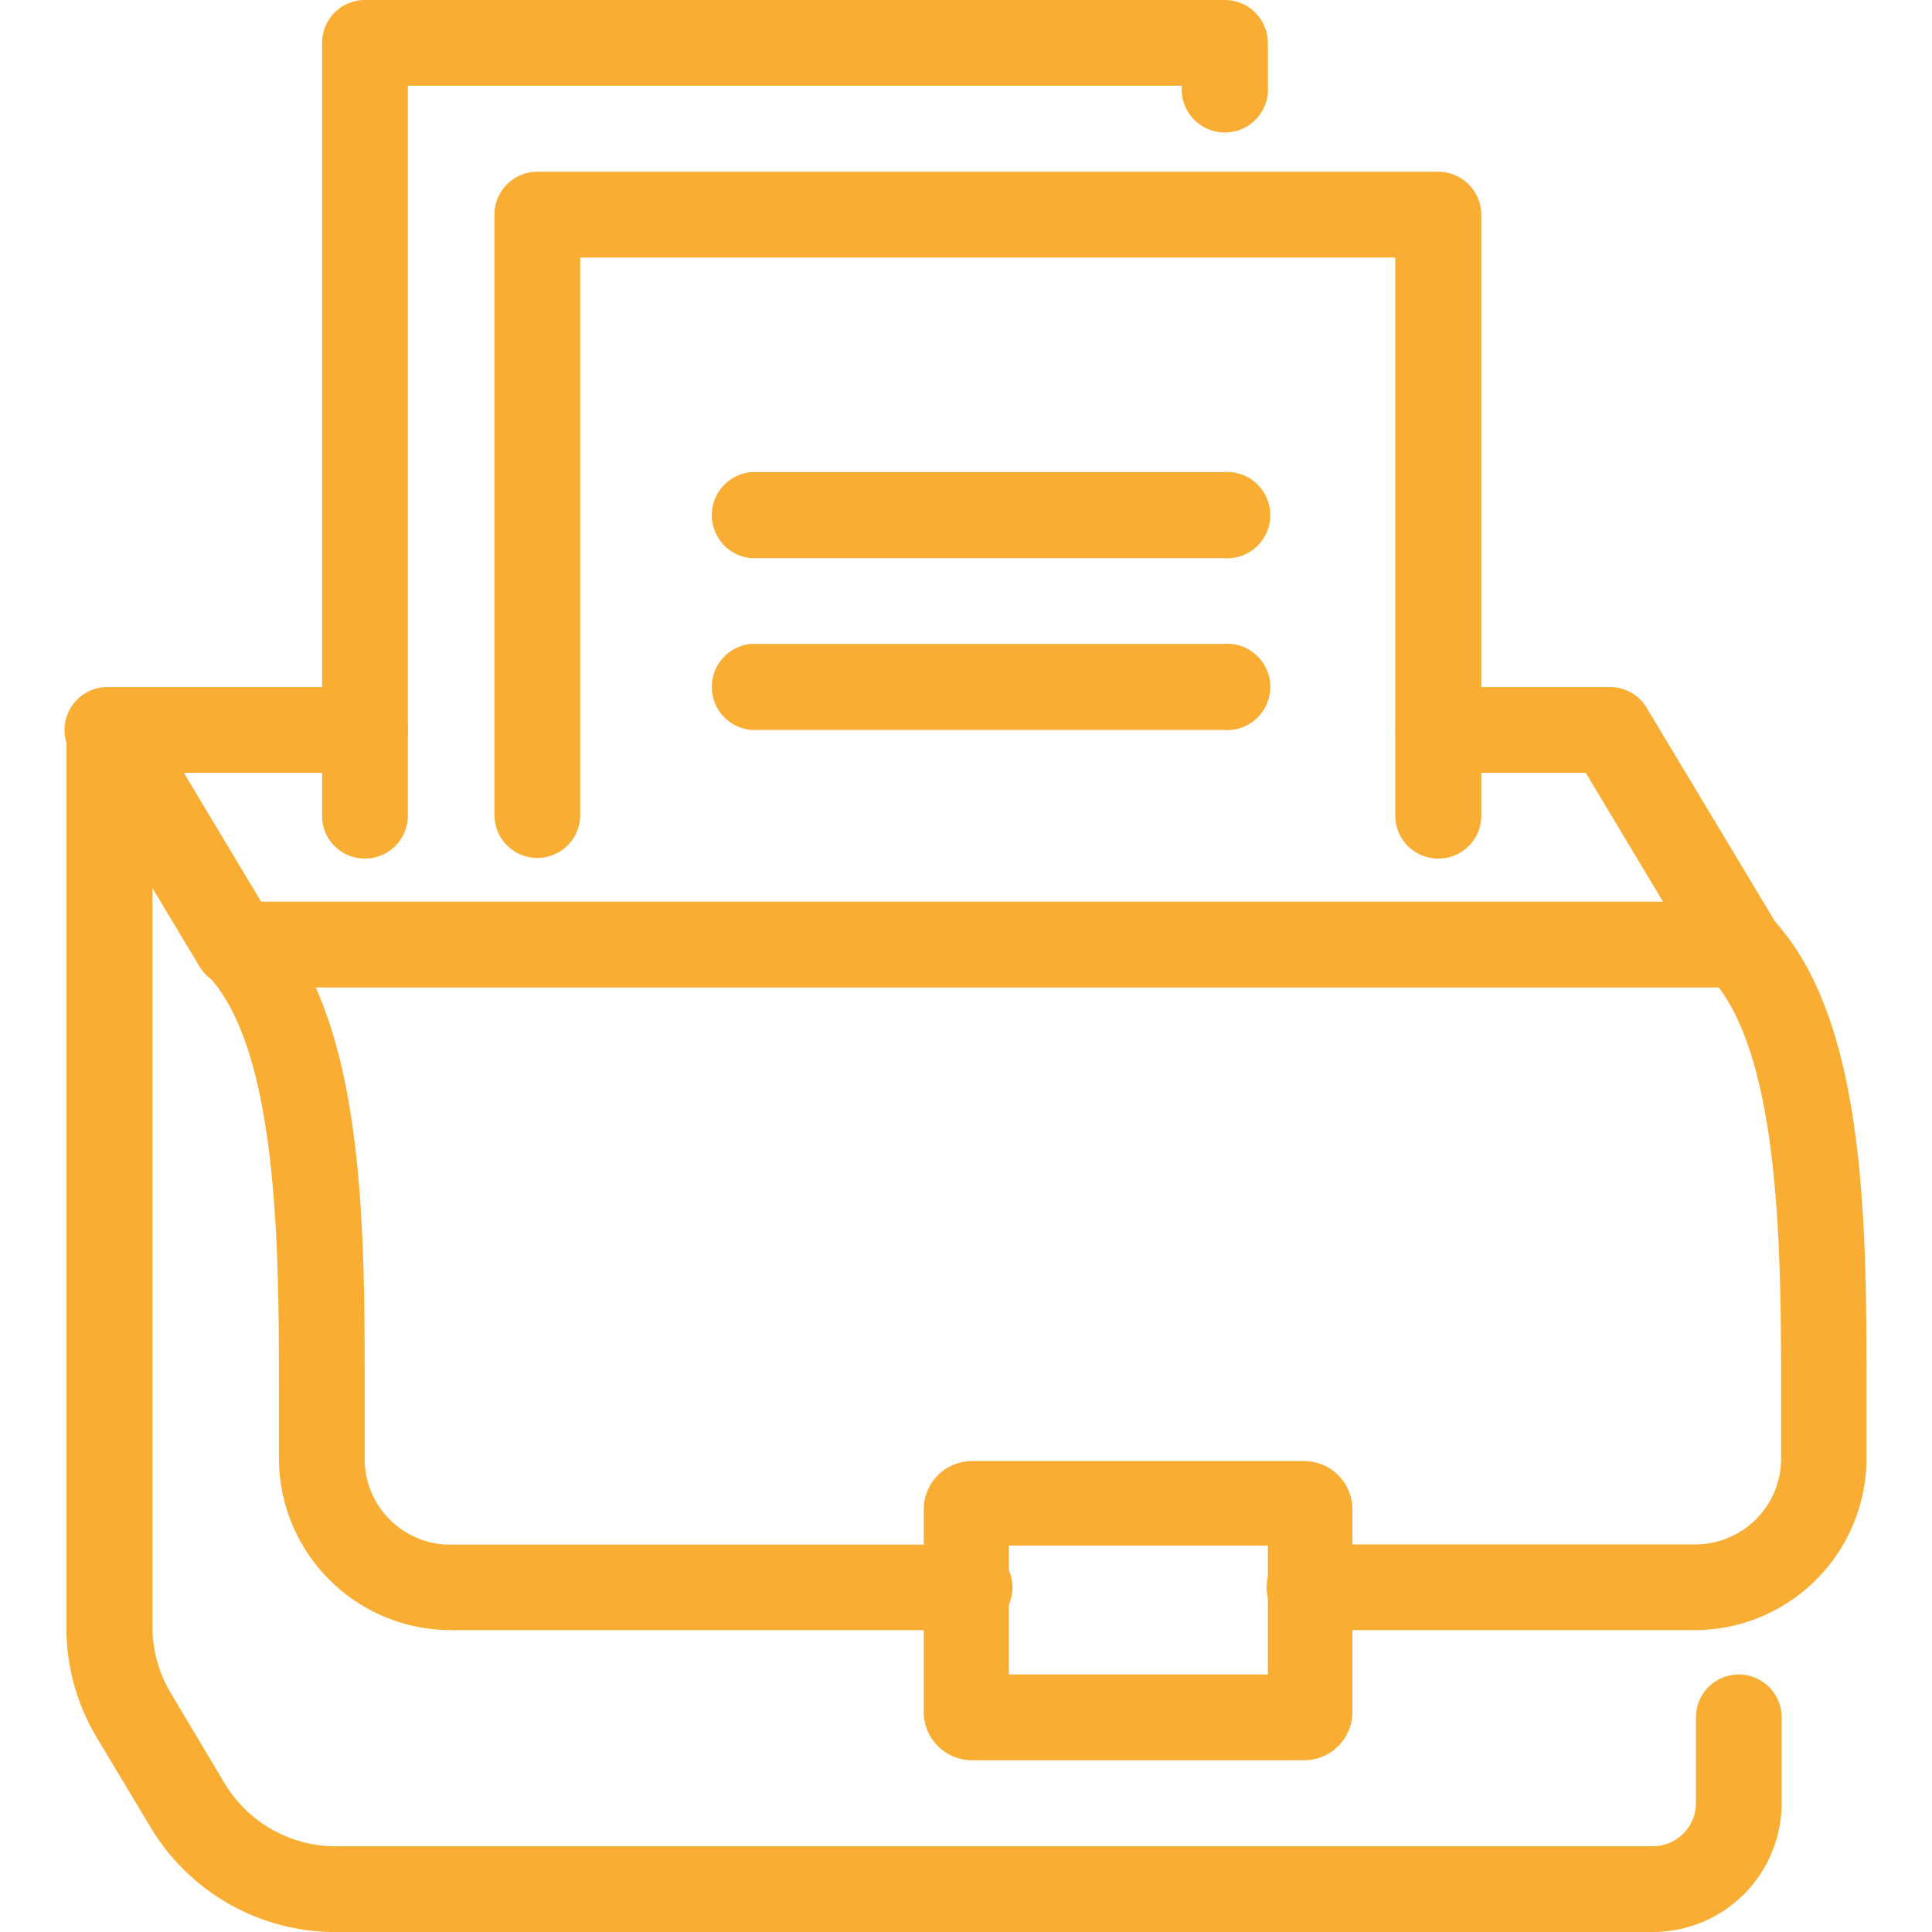 <svg id="Calque_1" data-name="Calque 1" xmlns="http://www.w3.org/2000/svg" viewBox="0 0 64 64"><title>food-beverage-project-management</title><path d="M57.6,32.71H7.82A1.42,1.42,0,0,1,6.6,32L2.34,24.91a1.42,1.42,0,0,1,1.22-2.15h8.53a1.42,1.42,0,1,1,0,2.84h-6l2.56,4.27H55.09L52.53,25.6H47.64a1.42,1.42,0,1,1,0-2.84h5.69a1.41,1.41,0,0,1,1.22.69l4.27,7.11a1.43,1.43,0,0,1,0,1.43A1.42,1.42,0,0,1,57.6,32.71Z" style="fill:#f9ad33"/><path d="M56.18,54H43.38a1.42,1.42,0,1,1,0-2.84h12.8A2.84,2.84,0,0,0,59,48.36v-2.3c0-4.52,0-11.34-2.43-13.77a1.42,1.42,0,1,1,2-2c3.26,3.26,3.26,10.2,3.26,15.78v2.3A5.7,5.7,0,0,1,56.18,54Z" style="fill:#f9ad33"/><path d="M32,54H14.93a5.7,5.7,0,0,1-5.69-5.68v-2.3c0-4.52,0-11.34-2.42-13.77a1.41,1.41,0,0,1,0-2,1.43,1.43,0,0,1,2,0c3.26,3.26,3.26,10.2,3.26,15.78v2.3a2.84,2.84,0,0,0,2.84,2.84H32A1.42,1.42,0,1,1,32,54Z" style="fill:#f9ad33"/><path d="M43.2,58.31h-11a1.6,1.6,0,0,1-1.6-1.6V50a1.6,1.6,0,0,1,1.6-1.6h11A1.6,1.6,0,0,1,44.8,50v6.75A1.6,1.6,0,0,1,43.2,58.31Zm-9.78-2.84H42V51.2H33.42Z" style="fill:#f9ad33"/><path d="M54.76,64H11A7.13,7.13,0,0,1,5,60.55l-1.8-3a7.07,7.07,0,0,1-1-3.66V24.18a1.43,1.43,0,0,1,2.85,0V53.89a4.29,4.29,0,0,0,.61,2.2l1.79,3A4.3,4.3,0,0,0,11,61.16H54.76a1.43,1.43,0,0,0,1.42-1.43V56.89a1.42,1.42,0,0,1,2.84,0v2.84A4.27,4.27,0,0,1,54.76,64Z" style="fill:#f9ad33"/><path d="M47.64,28.44A1.42,1.42,0,0,1,46.22,27V8.53h-27V27a1.42,1.42,0,1,1-2.84,0V7.11a1.42,1.42,0,0,1,1.42-1.42H47.64a1.43,1.43,0,0,1,1.43,1.42V27A1.42,1.42,0,0,1,47.64,28.44Z" style="fill:#f9ad33"/><path d="M12.09,28.44A1.41,1.41,0,0,1,10.67,27V1.42A1.42,1.42,0,0,1,12.09,0H40.53A1.43,1.43,0,0,1,42,1.42V2.84a1.43,1.43,0,1,1-2.85,0H13.51V27A1.42,1.42,0,0,1,12.09,28.44Z" style="fill:#f9ad33"/><path d="M40.53,18.49H24.89a1.43,1.43,0,0,1,0-2.85H40.53a1.43,1.43,0,1,1,0,2.85Z" style="fill:#f9ad33"/><path d="M40.53,24.18H24.89a1.43,1.43,0,0,1,0-2.85H40.53a1.43,1.43,0,1,1,0,2.85Z" style="fill:#f9ad33"/></svg>